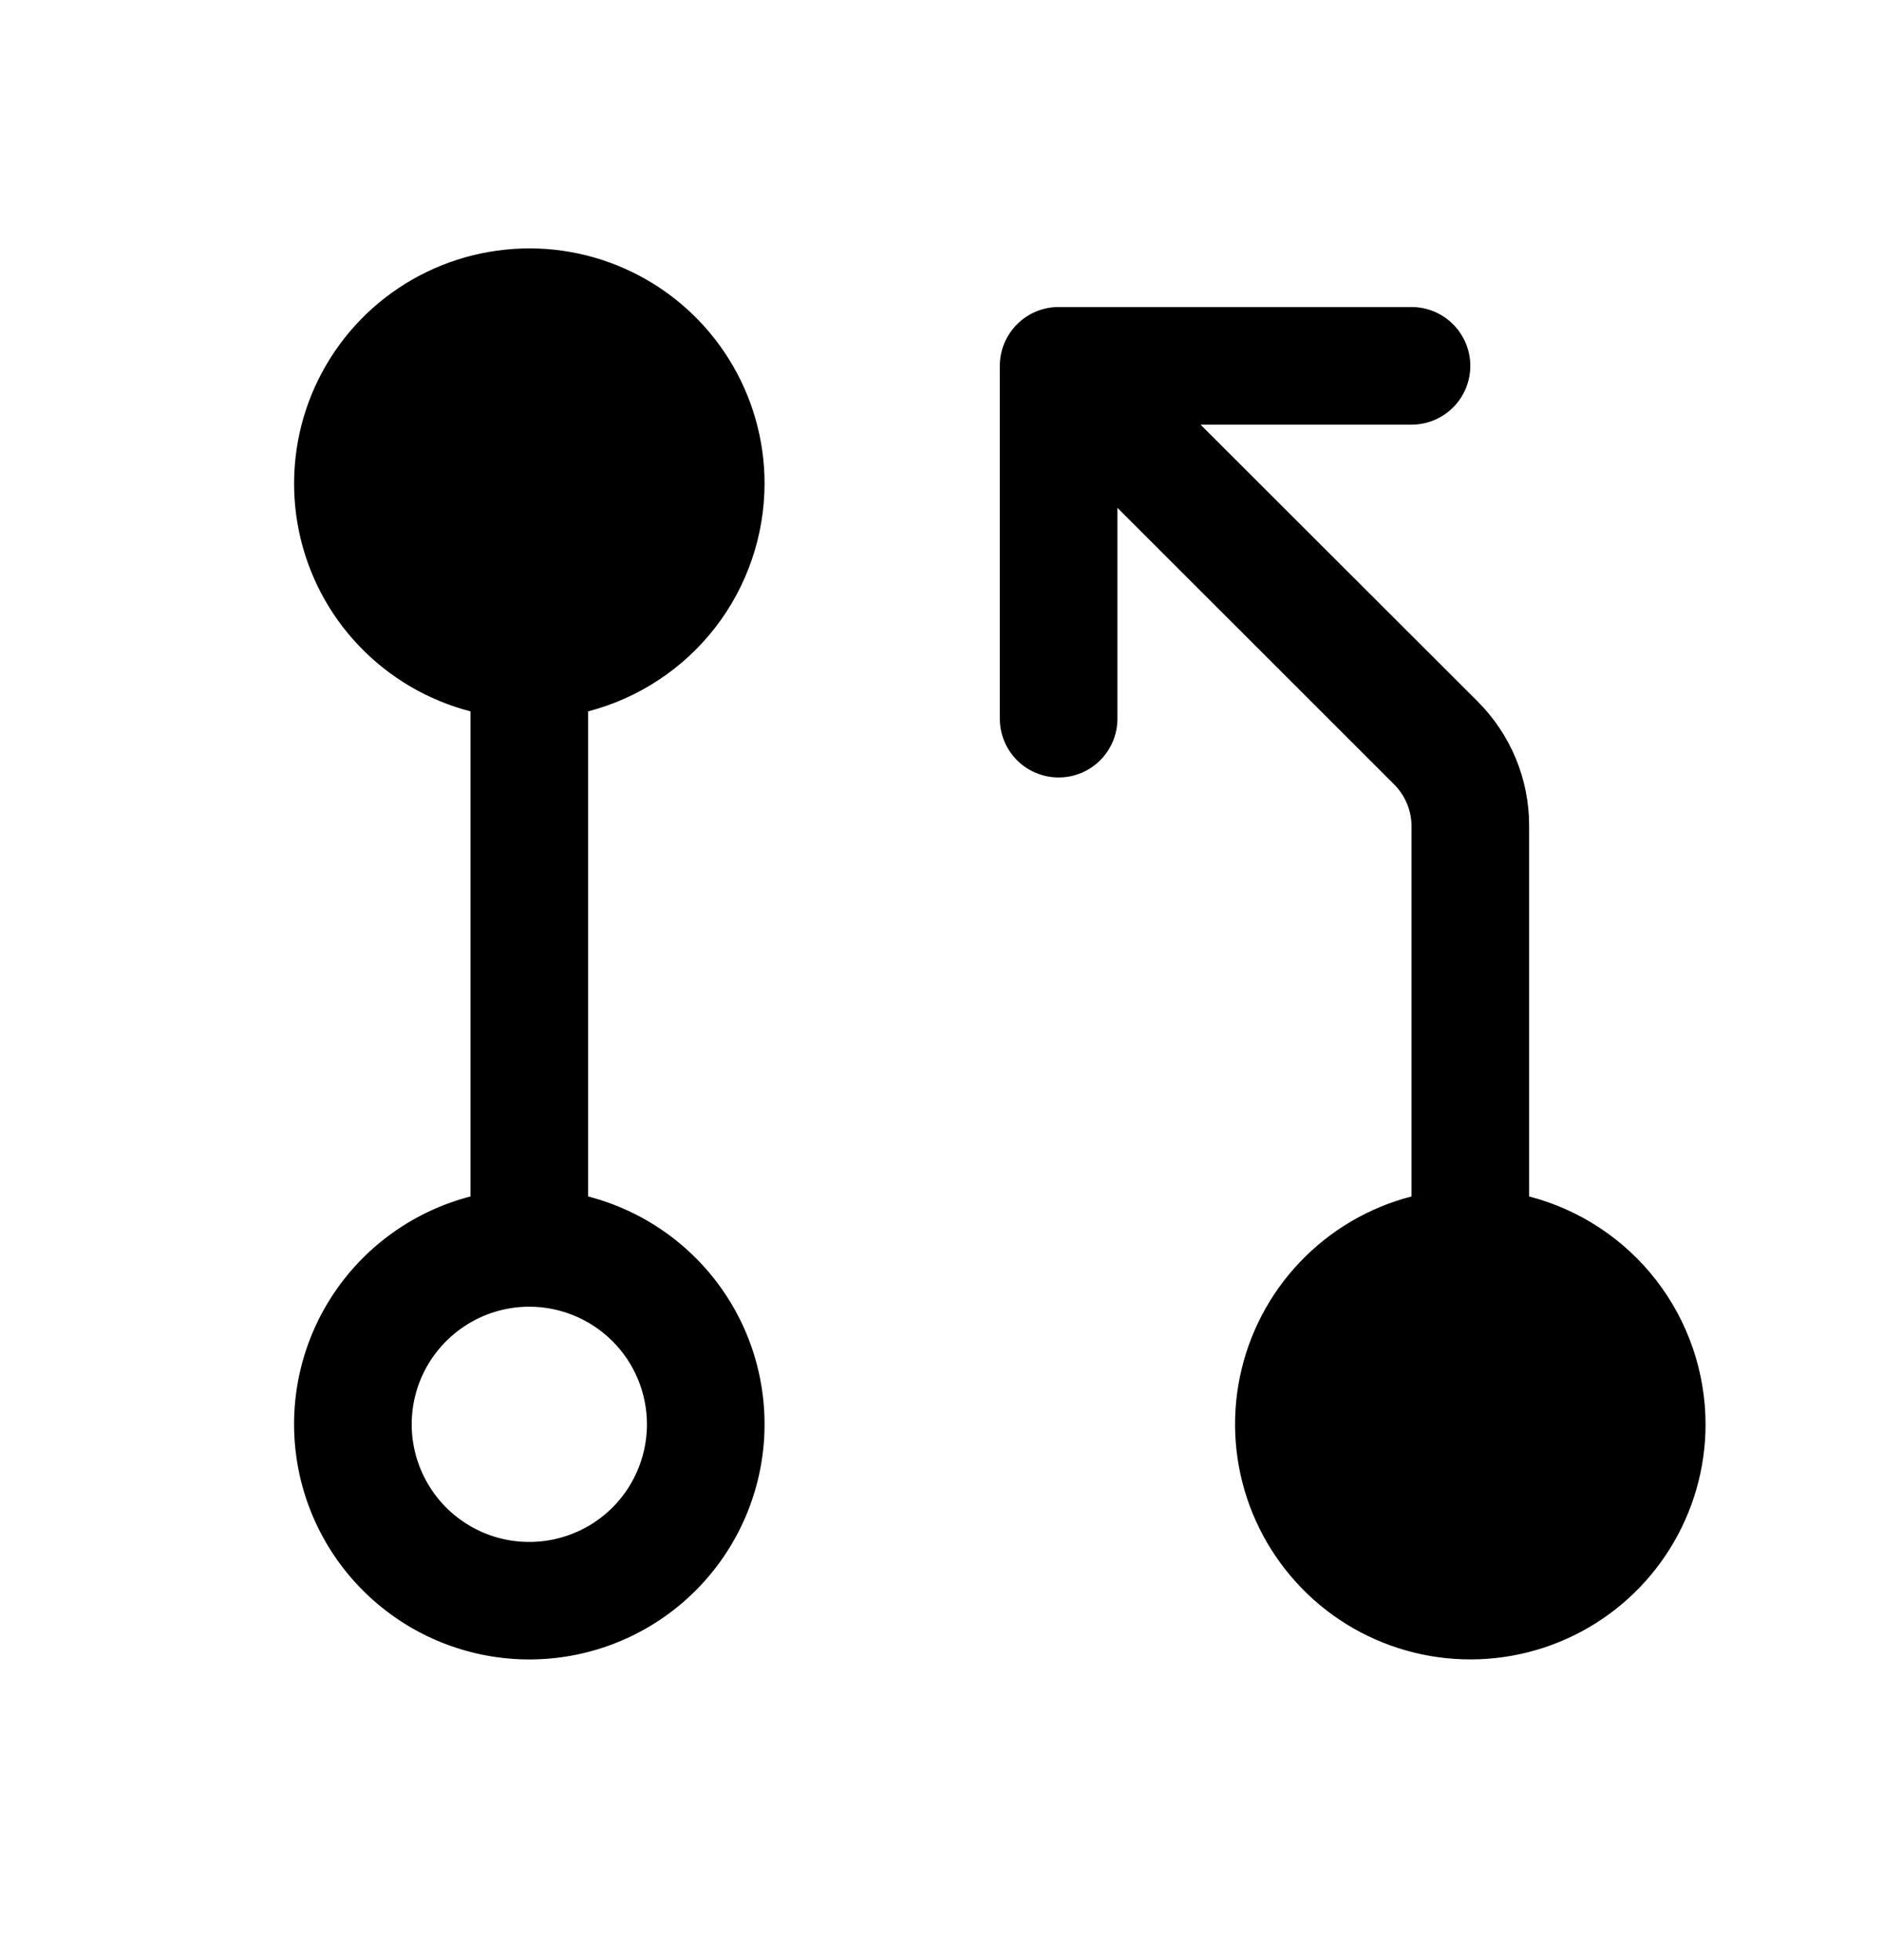 <svg width="24" height="25" viewBox="0 0 24 25" fill="none" xmlns="http://www.w3.org/2000/svg">
<g clip-path="url(#clip0_16195_1607)">
<path d="M9.75 6.166C9.75 5.605 9.592 5.056 9.295 4.58C8.998 4.104 8.574 3.721 8.07 3.474C7.566 3.227 7.003 3.126 6.445 3.184C5.887 3.241 5.356 3.453 4.912 3.797C4.469 4.14 4.131 4.602 3.936 5.128C3.742 5.654 3.699 6.224 3.812 6.774C3.925 7.323 4.19 7.83 4.577 8.236C4.964 8.643 5.457 8.932 6 9.073V15.26C5.293 15.443 4.677 15.877 4.267 16.481C3.857 17.085 3.682 17.819 3.774 18.543C3.866 19.267 4.219 19.933 4.767 20.416C5.315 20.899 6.02 21.165 6.75 21.165C7.48 21.165 8.185 20.899 8.733 20.416C9.281 19.933 9.634 19.267 9.726 18.543C9.818 17.819 9.643 17.085 9.233 16.481C8.823 15.877 8.207 15.443 7.5 15.26V9.073C8.144 8.905 8.714 8.529 9.121 8.004C9.528 7.478 9.749 6.832 9.75 6.166ZM8.25 18.166C8.25 18.463 8.162 18.753 7.997 19C7.832 19.247 7.598 19.439 7.324 19.552C7.05 19.666 6.748 19.695 6.457 19.638C6.166 19.58 5.899 19.437 5.689 19.227C5.48 19.017 5.337 18.75 5.279 18.459C5.221 18.168 5.251 17.866 5.364 17.592C5.478 17.318 5.67 17.084 5.917 16.919C6.163 16.754 6.453 16.666 6.75 16.666C7.148 16.666 7.529 16.825 7.811 17.106C8.092 17.387 8.25 17.769 8.25 18.166ZM21.75 18.166C21.75 18.727 21.592 19.277 21.295 19.753C20.998 20.229 20.574 20.612 20.07 20.859C19.566 21.106 19.003 21.206 18.445 21.149C17.887 21.092 17.356 20.88 16.912 20.536C16.469 20.192 16.131 19.731 15.936 19.205C15.742 18.679 15.698 18.109 15.812 17.559C15.925 17.01 16.19 16.503 16.577 16.097C16.964 15.69 17.457 15.4 18 15.26V10.538C18 10.44 17.981 10.342 17.943 10.251C17.905 10.16 17.85 10.077 17.781 10.007L14.25 6.477V9.166C14.25 9.365 14.171 9.556 14.03 9.697C13.89 9.837 13.699 9.916 13.5 9.916C13.301 9.916 13.11 9.837 12.97 9.697C12.829 9.556 12.75 9.365 12.75 9.166V4.666C12.75 4.468 12.829 4.277 12.97 4.136C13.11 3.995 13.301 3.916 13.5 3.916H18C18.199 3.916 18.39 3.995 18.53 4.136C18.671 4.277 18.75 4.468 18.75 4.666C18.75 4.865 18.671 5.056 18.53 5.197C18.39 5.337 18.199 5.416 18 5.416H15.31L18.844 8.947C19.053 9.156 19.219 9.405 19.332 9.678C19.444 9.952 19.502 10.245 19.5 10.541V15.26C20.144 15.427 20.714 15.803 21.121 16.329C21.528 16.855 21.749 17.501 21.75 18.166Z" fill="black"/>
</g>
<defs>
<clipPath id="clip0_16195_1607">
<rect width="24" height="24" fill="white" transform="translate(0 0.167)"/>
</clipPath>
</defs>
</svg>

